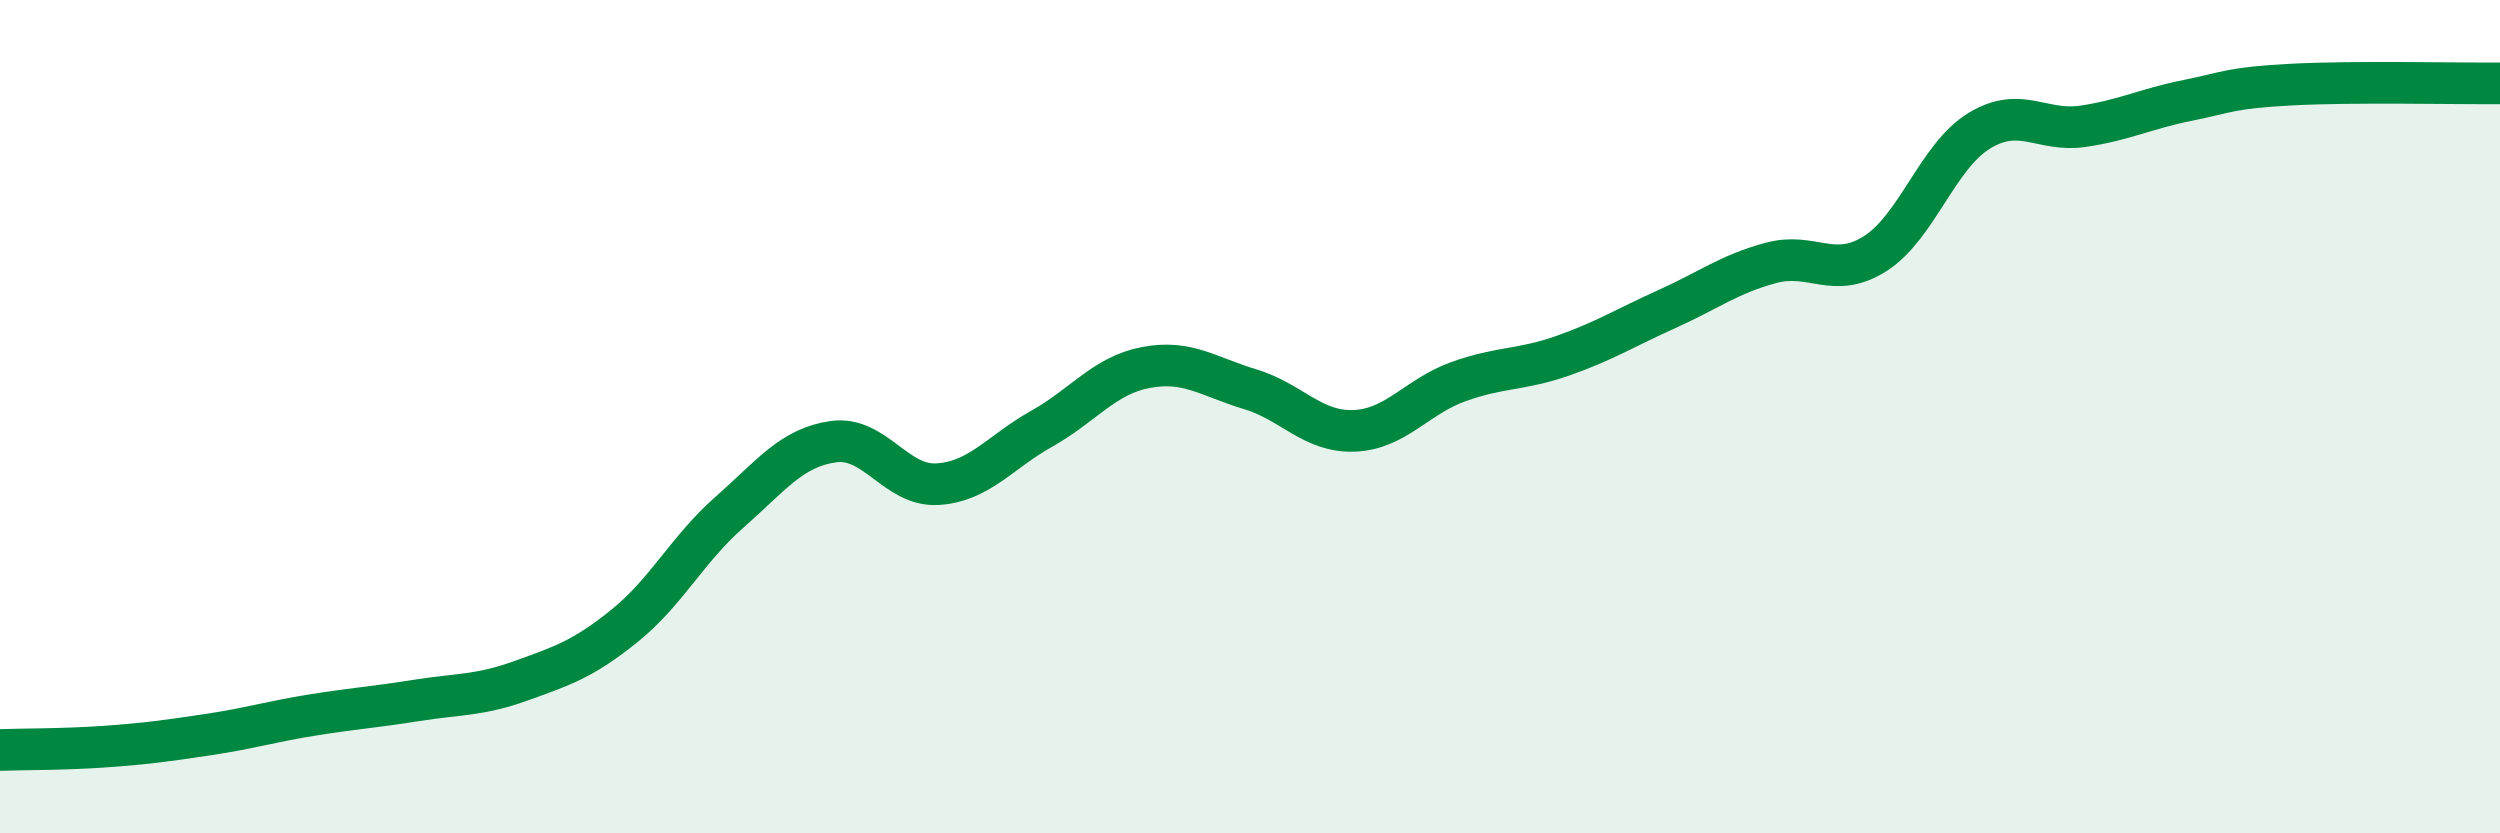 
    <svg width="60" height="20" viewBox="0 0 60 20" xmlns="http://www.w3.org/2000/svg">
      <path
        d="M 0,18 C 0.5,17.98 1.5,17.99 2.5,17.92 C 3.5,17.85 4,17.78 5,17.63 C 6,17.48 6.5,17.32 7.5,17.16 C 8.5,17 9,16.97 10,16.81 C 11,16.65 11.5,16.7 12.5,16.34 C 13.5,15.98 14,15.82 15,15.01 C 16,14.2 16.5,13.18 17.5,12.3 C 18.5,11.42 19,10.74 20,10.6 C 21,10.46 21.5,11.68 22.5,11.62 C 23.5,11.56 24,10.85 25,10.29 C 26,9.73 26.5,9.01 27.5,8.82 C 28.5,8.63 29,9.04 30,9.34 C 31,9.64 31.5,10.38 32.5,10.34 C 33.5,10.3 34,9.52 35,9.16 C 36,8.8 36.5,8.89 37.5,8.54 C 38.5,8.19 39,7.87 40,7.42 C 41,6.97 41.5,6.58 42.5,6.31 C 43.5,6.04 44,6.72 45,6.09 C 46,5.46 46.5,3.75 47.5,3.14 C 48.5,2.53 49,3.18 50,3.03 C 51,2.88 51.5,2.61 52.5,2.41 C 53.5,2.21 53.5,2.11 55,2.03 C 56.5,1.95 59,2.01 60,2L60 20L0 20Z"
        fill="#008740"
        opacity="0.1"
        stroke-linecap="round"
        stroke-linejoin="round"
      />
      <path
        d="M 0,18 C 0.5,17.98 1.5,17.99 2.5,17.92 C 3.5,17.85 4,17.78 5,17.63 C 6,17.48 6.5,17.32 7.5,17.16 C 8.5,17 9,16.97 10,16.81 C 11,16.65 11.5,16.7 12.5,16.34 C 13.5,15.98 14,15.82 15,15.01 C 16,14.2 16.5,13.18 17.5,12.3 C 18.5,11.42 19,10.74 20,10.6 C 21,10.46 21.5,11.68 22.5,11.62 C 23.5,11.56 24,10.85 25,10.29 C 26,9.73 26.5,9.01 27.5,8.82 C 28.5,8.63 29,9.04 30,9.34 C 31,9.64 31.5,10.38 32.5,10.34 C 33.5,10.3 34,9.52 35,9.16 C 36,8.8 36.5,8.89 37.5,8.54 C 38.5,8.19 39,7.87 40,7.42 C 41,6.97 41.5,6.58 42.5,6.31 C 43.5,6.04 44,6.72 45,6.09 C 46,5.46 46.5,3.75 47.5,3.14 C 48.5,2.53 49,3.18 50,3.03 C 51,2.88 51.5,2.61 52.5,2.41 C 53.5,2.21 53.5,2.11 55,2.03 C 56.5,1.95 59,2.01 60,2"
        stroke="#008740"
        stroke-width="1"
        fill="none"
        stroke-linecap="round"
        stroke-linejoin="round"
      />
    </svg>
  
